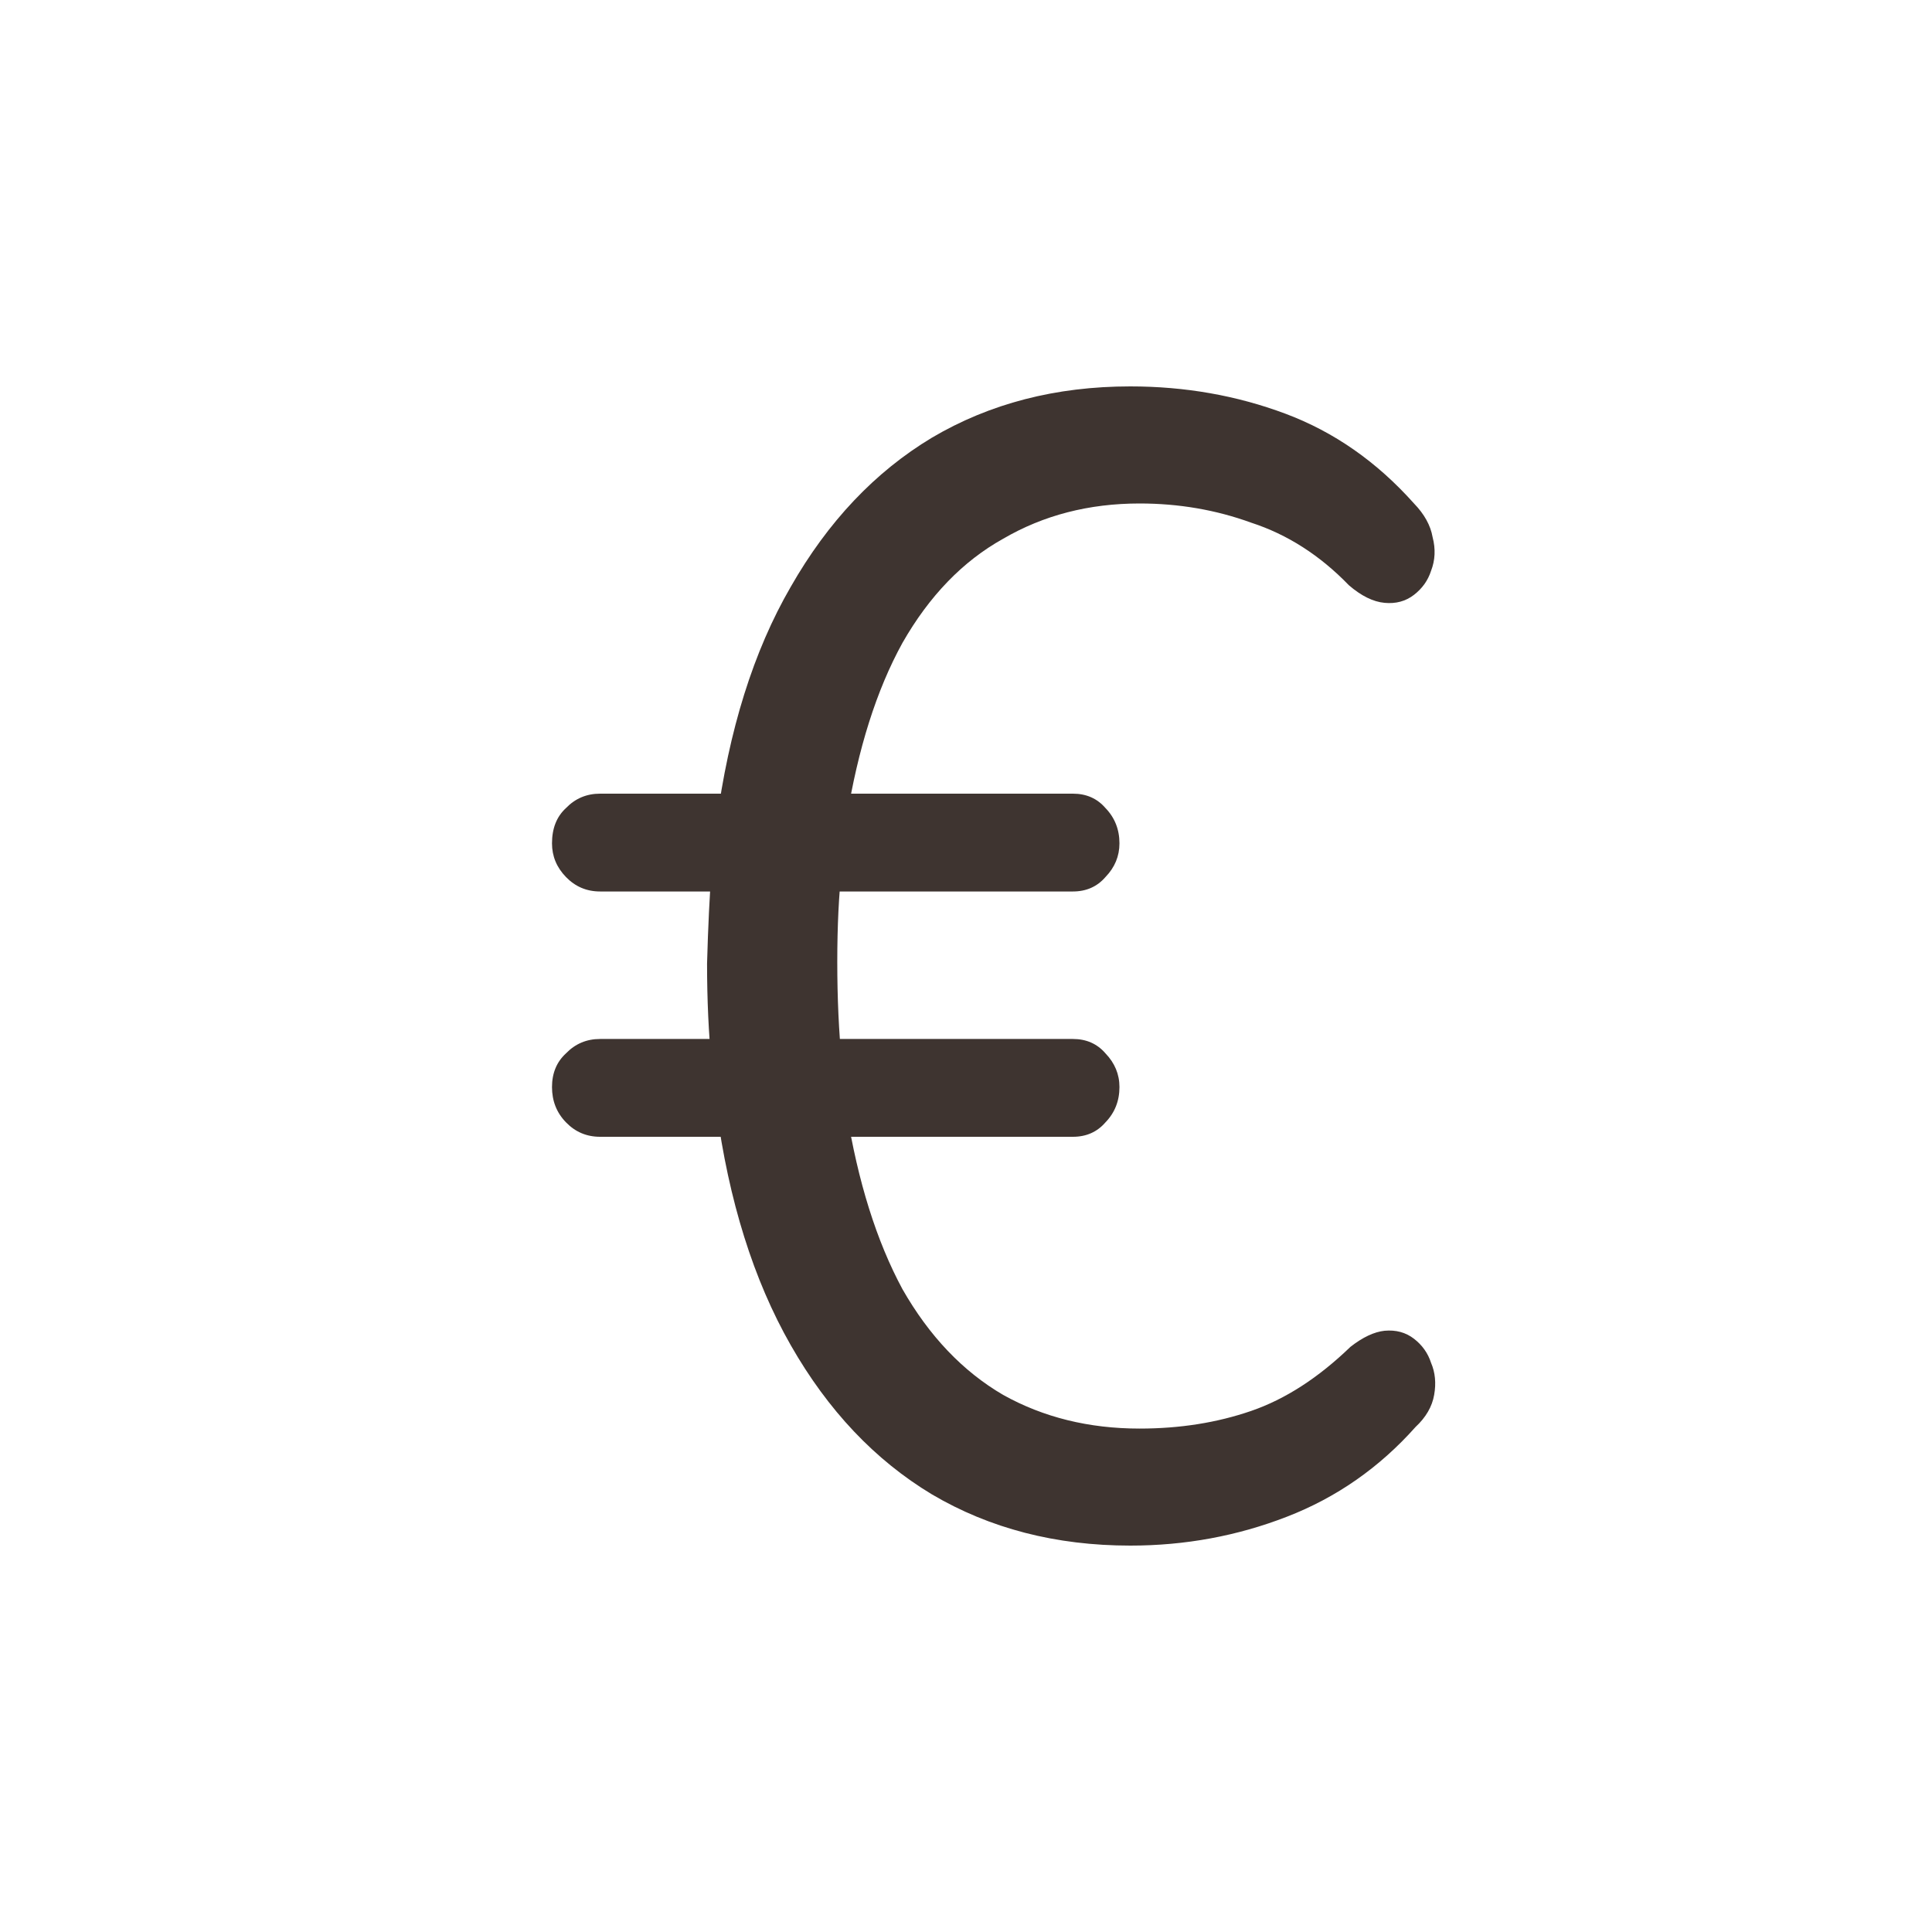 <svg width="35" height="35" viewBox="0 0 35 35" fill="none" xmlns="http://www.w3.org/2000/svg">
<g id="icon-transport-truck-line">
<path id="&#226;&#130;&#172;" d="M20.476 28C19.128 28 17.93 27.69 16.881 27.071C15.851 26.451 14.999 25.551 14.325 24.369C13.651 23.188 13.202 21.755 12.977 20.071L13.342 20.594H10.871C10.627 20.594 10.421 20.506 10.253 20.332C10.084 20.158 10 19.945 10 19.693C10 19.442 10.084 19.238 10.253 19.083C10.421 18.909 10.627 18.822 10.871 18.822H13.23L12.893 19.287C12.837 18.725 12.809 18.115 12.809 17.457C12.827 16.798 12.855 16.217 12.893 15.714L13.258 16.15H10.871C10.627 16.15 10.421 16.062 10.253 15.888C10.084 15.714 10 15.511 10 15.278C10 15.007 10.084 14.794 10.253 14.639C10.421 14.465 10.627 14.378 10.871 14.378H13.483L12.977 14.93C13.202 13.226 13.651 11.793 14.325 10.631C14.999 9.45 15.851 8.549 16.881 7.93C17.93 7.31 19.128 7 20.476 7C21.469 7 22.405 7.165 23.285 7.494C24.165 7.823 24.942 8.365 25.616 9.121C25.803 9.314 25.916 9.518 25.953 9.731C26.009 9.944 26 10.147 25.925 10.341C25.869 10.515 25.766 10.66 25.616 10.776C25.466 10.892 25.288 10.941 25.082 10.921C24.877 10.902 24.661 10.796 24.436 10.602C23.912 10.06 23.322 9.682 22.667 9.469C22.03 9.237 21.356 9.121 20.645 9.121C19.727 9.121 18.903 9.334 18.173 9.76C17.443 10.166 16.834 10.796 16.348 11.648C15.879 12.5 15.542 13.565 15.336 14.843L14.831 14.378H19.437C19.68 14.378 19.877 14.465 20.027 14.639C20.195 14.813 20.28 15.027 20.28 15.278C20.28 15.511 20.195 15.714 20.027 15.888C19.877 16.062 19.68 16.15 19.437 16.15H14.747L15.252 15.714C15.196 16.198 15.168 16.769 15.168 17.428C15.168 18.086 15.196 18.696 15.252 19.258L14.747 18.822H19.437C19.68 18.822 19.877 18.909 20.027 19.083C20.195 19.258 20.28 19.461 20.28 19.693C20.28 19.945 20.195 20.158 20.027 20.332C19.877 20.506 19.68 20.594 19.437 20.594H15.027L15.336 20.129C15.542 21.407 15.879 22.482 16.348 23.353C16.834 24.205 17.443 24.844 18.173 25.27C18.903 25.677 19.727 25.88 20.645 25.88C21.375 25.88 22.049 25.773 22.667 25.56C23.285 25.347 23.884 24.96 24.465 24.399C24.689 24.224 24.895 24.128 25.082 24.108C25.288 24.089 25.466 24.137 25.616 24.253C25.766 24.369 25.869 24.515 25.925 24.689C26 24.863 26.019 25.057 25.981 25.27C25.944 25.483 25.831 25.677 25.644 25.851C24.989 26.587 24.212 27.129 23.313 27.477C22.414 27.826 21.469 28 20.476 28Z" fill="#3E3430"/>
</g>
</svg>

